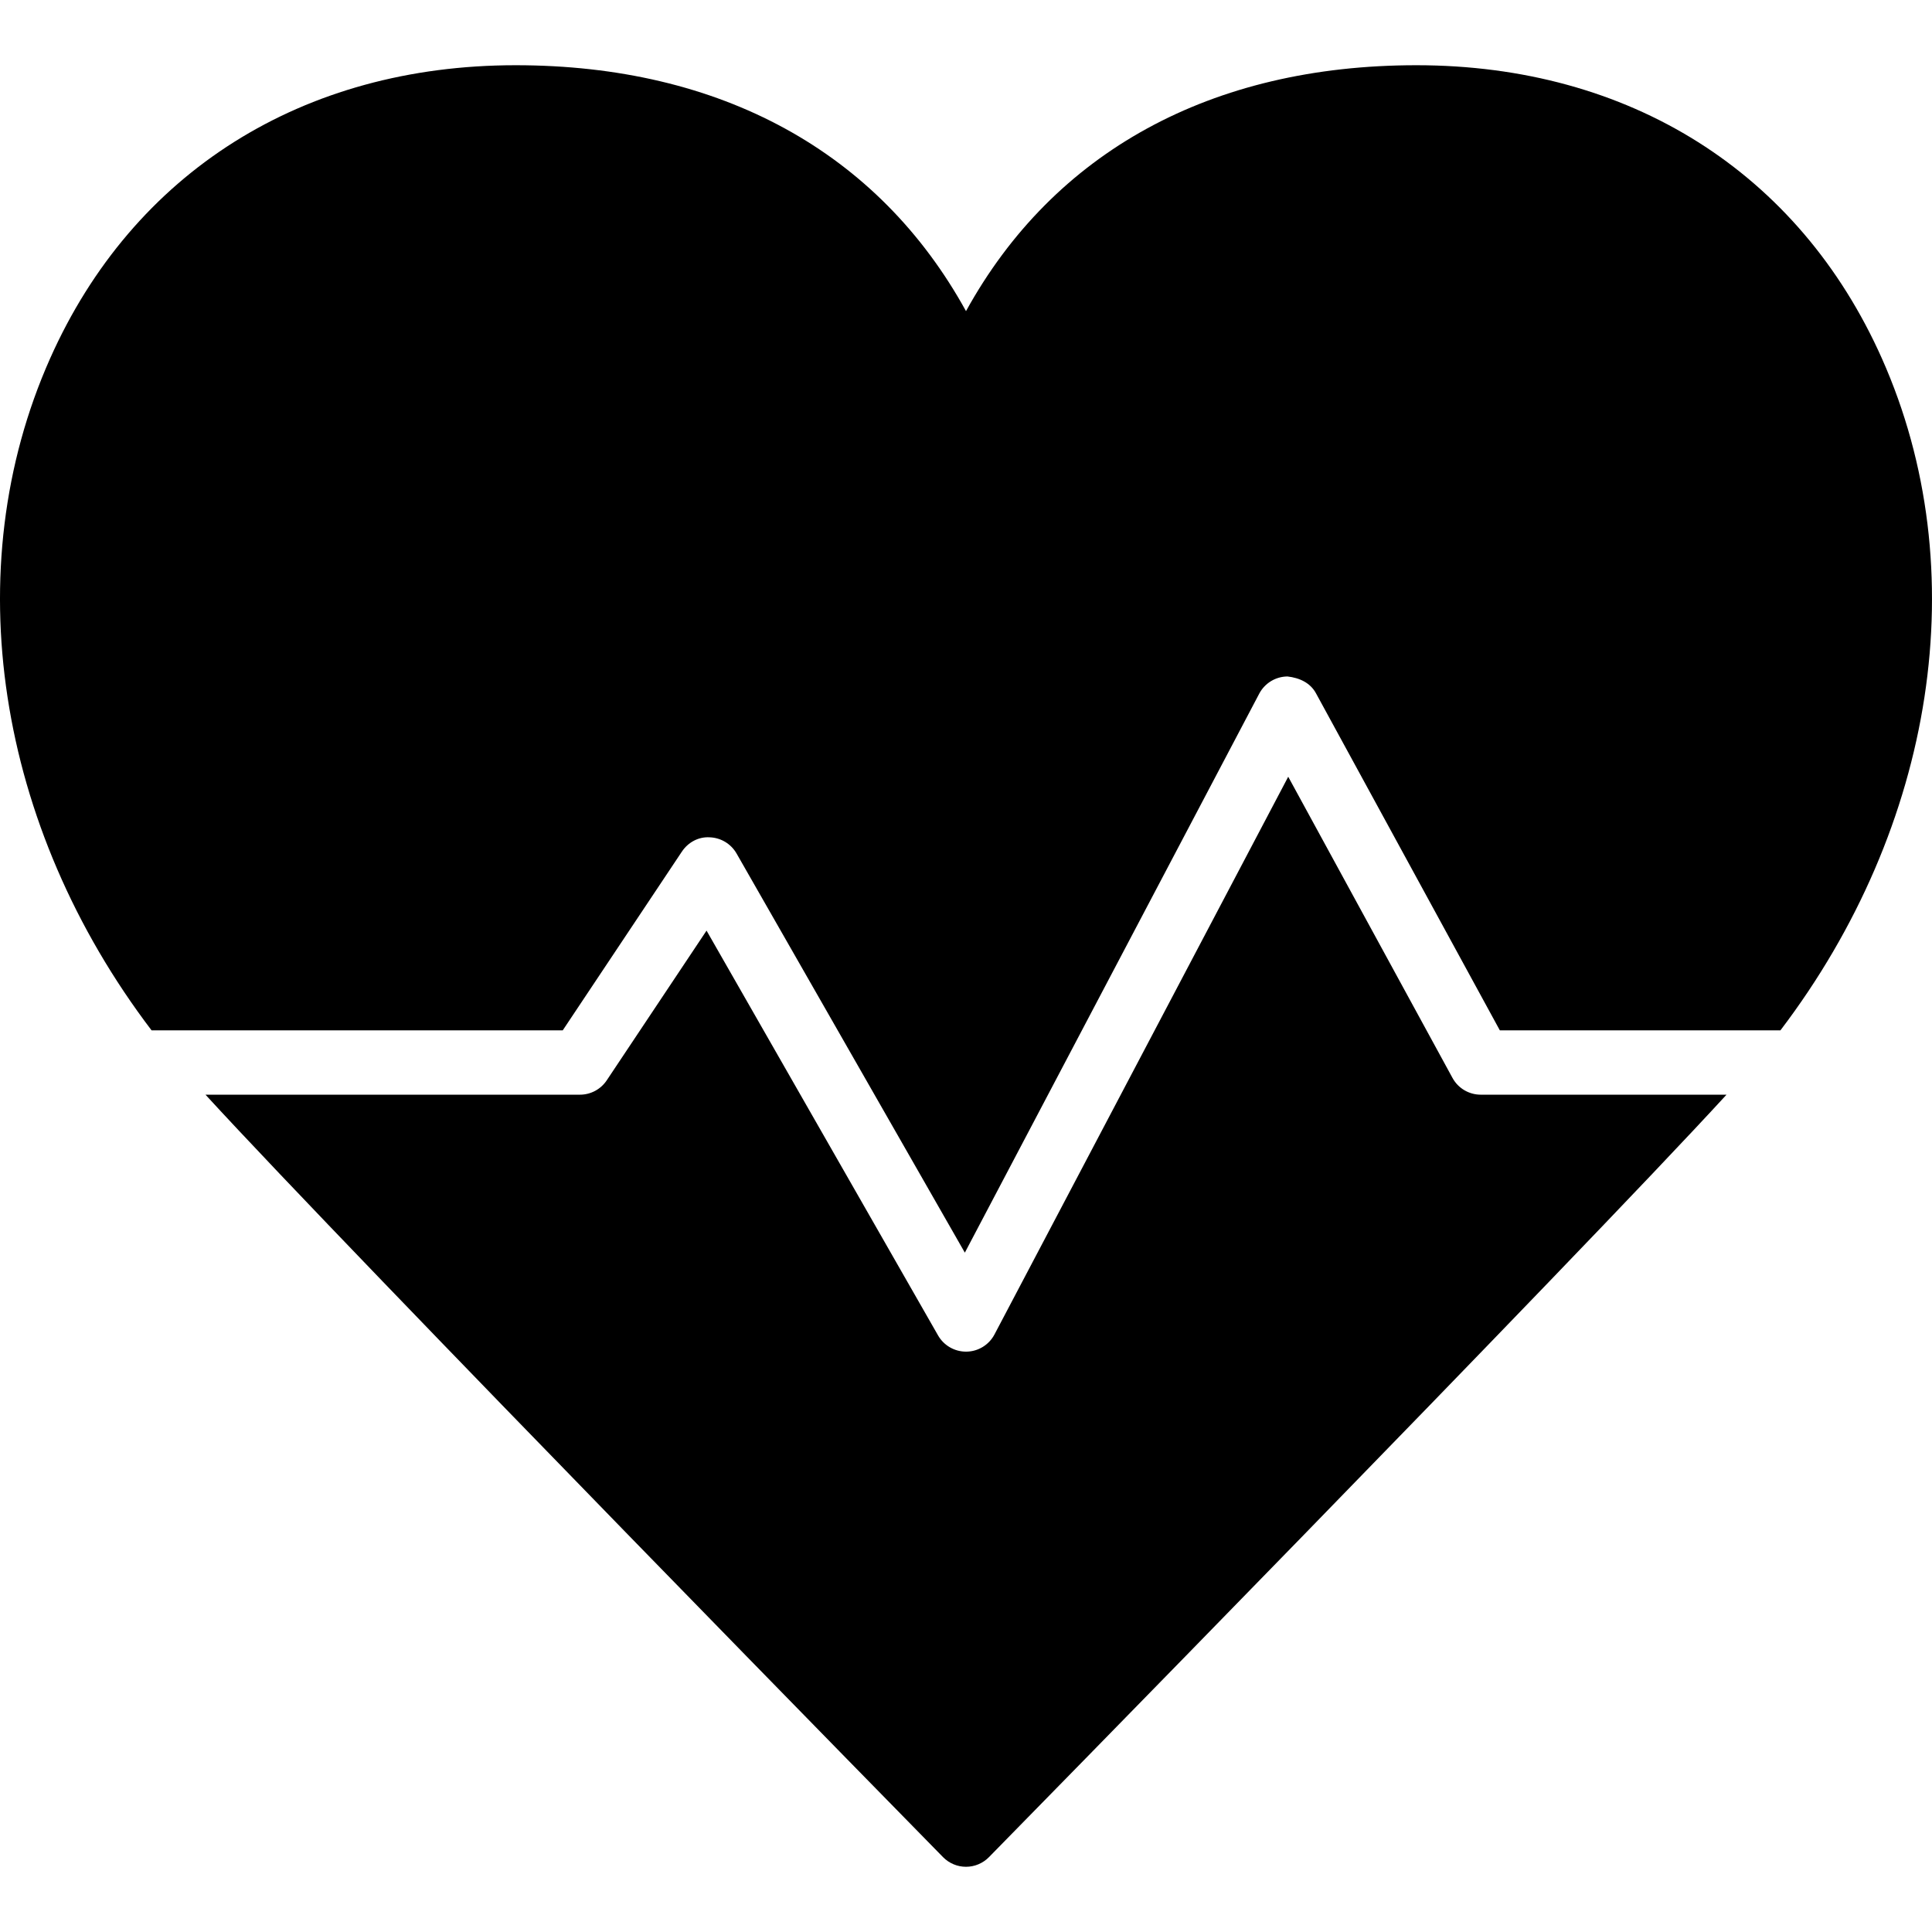 <?xml version="1.0" encoding="iso-8859-1"?>
<!-- Uploaded to: SVG Repo, www.svgrepo.com, Generator: SVG Repo Mixer Tools -->
<svg fill="#000000" height="800px" width="800px" version="1.1" id="Layer_1" xmlns="http://www.w3.org/2000/svg" xmlns:xlink="http://www.w3.org/1999/xlink" 
	 viewBox="0 0 504.065 504.065" xml:space="preserve">
<g>
	<g>
		<g>
			<path d="M490.994,93.523c-21.647-48.623-65.922-76.506-121.453-76.506c-53.55,0-94.628,22.62-117.508,64.159
				c-22.872-41.539-63.958-64.159-117.508-64.159c-55.531,0-99.798,27.883-121.453,76.506
				C-11.446,148.575-0.837,215.706,39.544,268.82h107.277l31.081-46.626c1.612-2.417,4.323-3.92,7.269-3.735
				c2.912,0.101,5.556,1.704,7,4.222l59.56,104.137l76.808-145.844c1.444-2.736,4.272-4.457,7.369-4.482
				c3.164,0.361,5.951,1.662,7.428,4.373l47.977,87.955h73.208C504.902,215.706,515.511,148.575,490.994,93.523z"/>
			<path d="M378.959,281.234l-42.857-78.579l-76.641,145.509c-1.427,2.711-4.222,4.432-7.277,4.482h-0.151
				c-3.005,0-5.791-1.612-7.286-4.222L184.34,242.8l-26.045,39.071c-1.561,2.333-4.18,3.735-6.983,3.735h-97.7
				c38.82,42.353,190.9,197.363,192.436,198.933c1.578,1.603,3.735,2.51,5.984,2.51s4.407-0.906,5.984-2.51
				c1.536-1.57,153.617-156.58,192.436-198.933h-64.126C383.257,285.606,380.428,283.928,378.959,281.234z"/>
		</g>
	</g>
</g>
</svg>